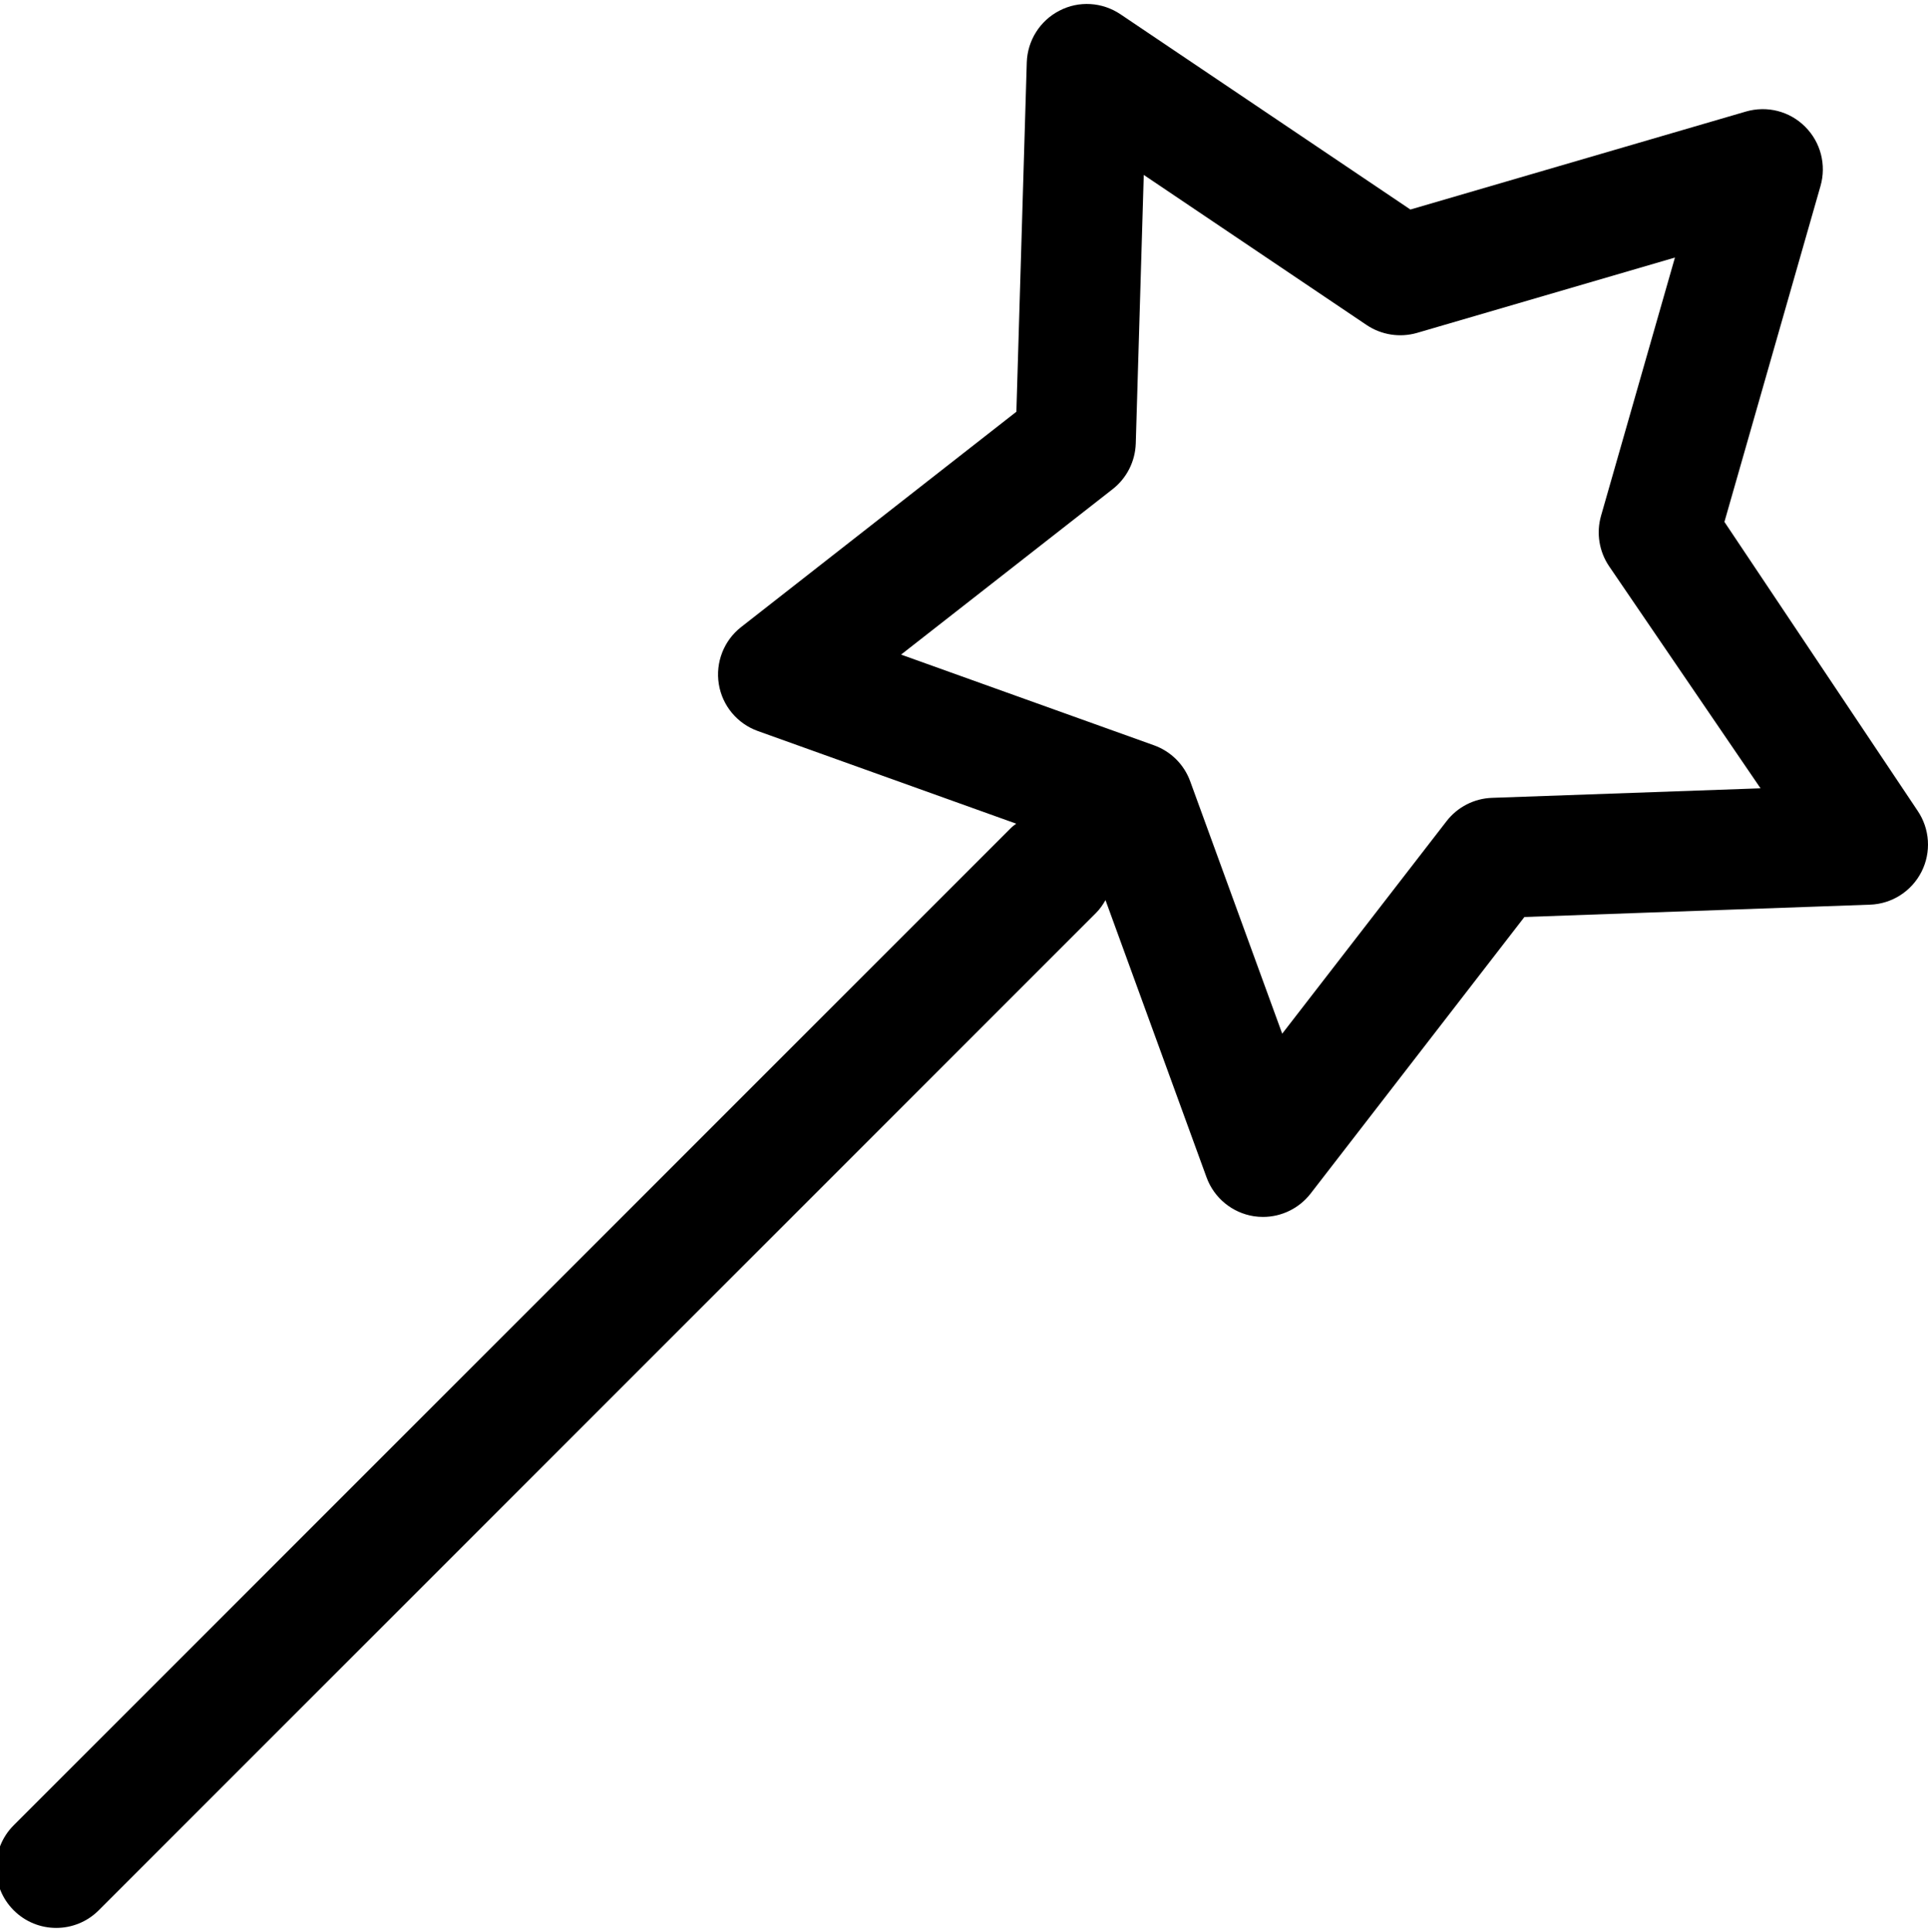 <svg version="1.1" xmlns="http://www.w3.org/2000/svg" xmlns:xlink="http://www.w3.org/1999/xlink" id="magic-wand" viewBox="0 0 513.035 514.032"><path d="M510.256 215.704l-51.392-76.84 25.576-89.408c1.592-5.608.032-11.64-4.112-15.752-4.128-4.128-10.128-5.656-15.768-4.016l-89.256 26.064L298.16 3.8c-4.856-3.264-11.08-3.656-16.232-.968-5.184 2.656-8.512 7.936-8.704 13.752l-2.768 92.968-73.248 57.296c-4.592 3.592-6.856 9.408-5.936 15.16s4.904 10.544 10.408 12.512l68.728 24.64c-.464.368-.952.696-1.384 1.128L3.648 485.664c-6.248 6.248-6.248 16.376 0 22.624 3.128 3.128 7.216 4.688 11.312 4.688s8.184-1.56 11.312-4.688l265.376-265.376c1.032-1.032 1.832-2.2 2.52-3.408l26.896 73.776c2 5.472 6.816 9.424 12.576 10.328.816.128 1.64.184 2.456.184 4.904 0 9.592-2.264 12.656-6.216l56.888-73.584 91.952-3.28c5.832-.2 11.08-3.56 13.72-8.768 2.632-5.192 2.224-11.424-1.056-16.24zm-113.232-3.416c-4.752.16-9.184 2.44-12.096 6.2l-43.736 56.552-24.488-67.16c-1.624-4.472-5.16-7.968-9.64-9.576l-67.296-24.128 56.312-44.032c3.752-2.936 5.984-7.376 6.144-12.128l2.128-71.472 59.296 39.936c3.952 2.656 8.888 3.408 13.424 2.096l68.624-20.048-19.672 68.736c-1.296 4.576-.504 9.488 2.168 13.424l40.28 59.064-71.448 2.536z"/></svg>